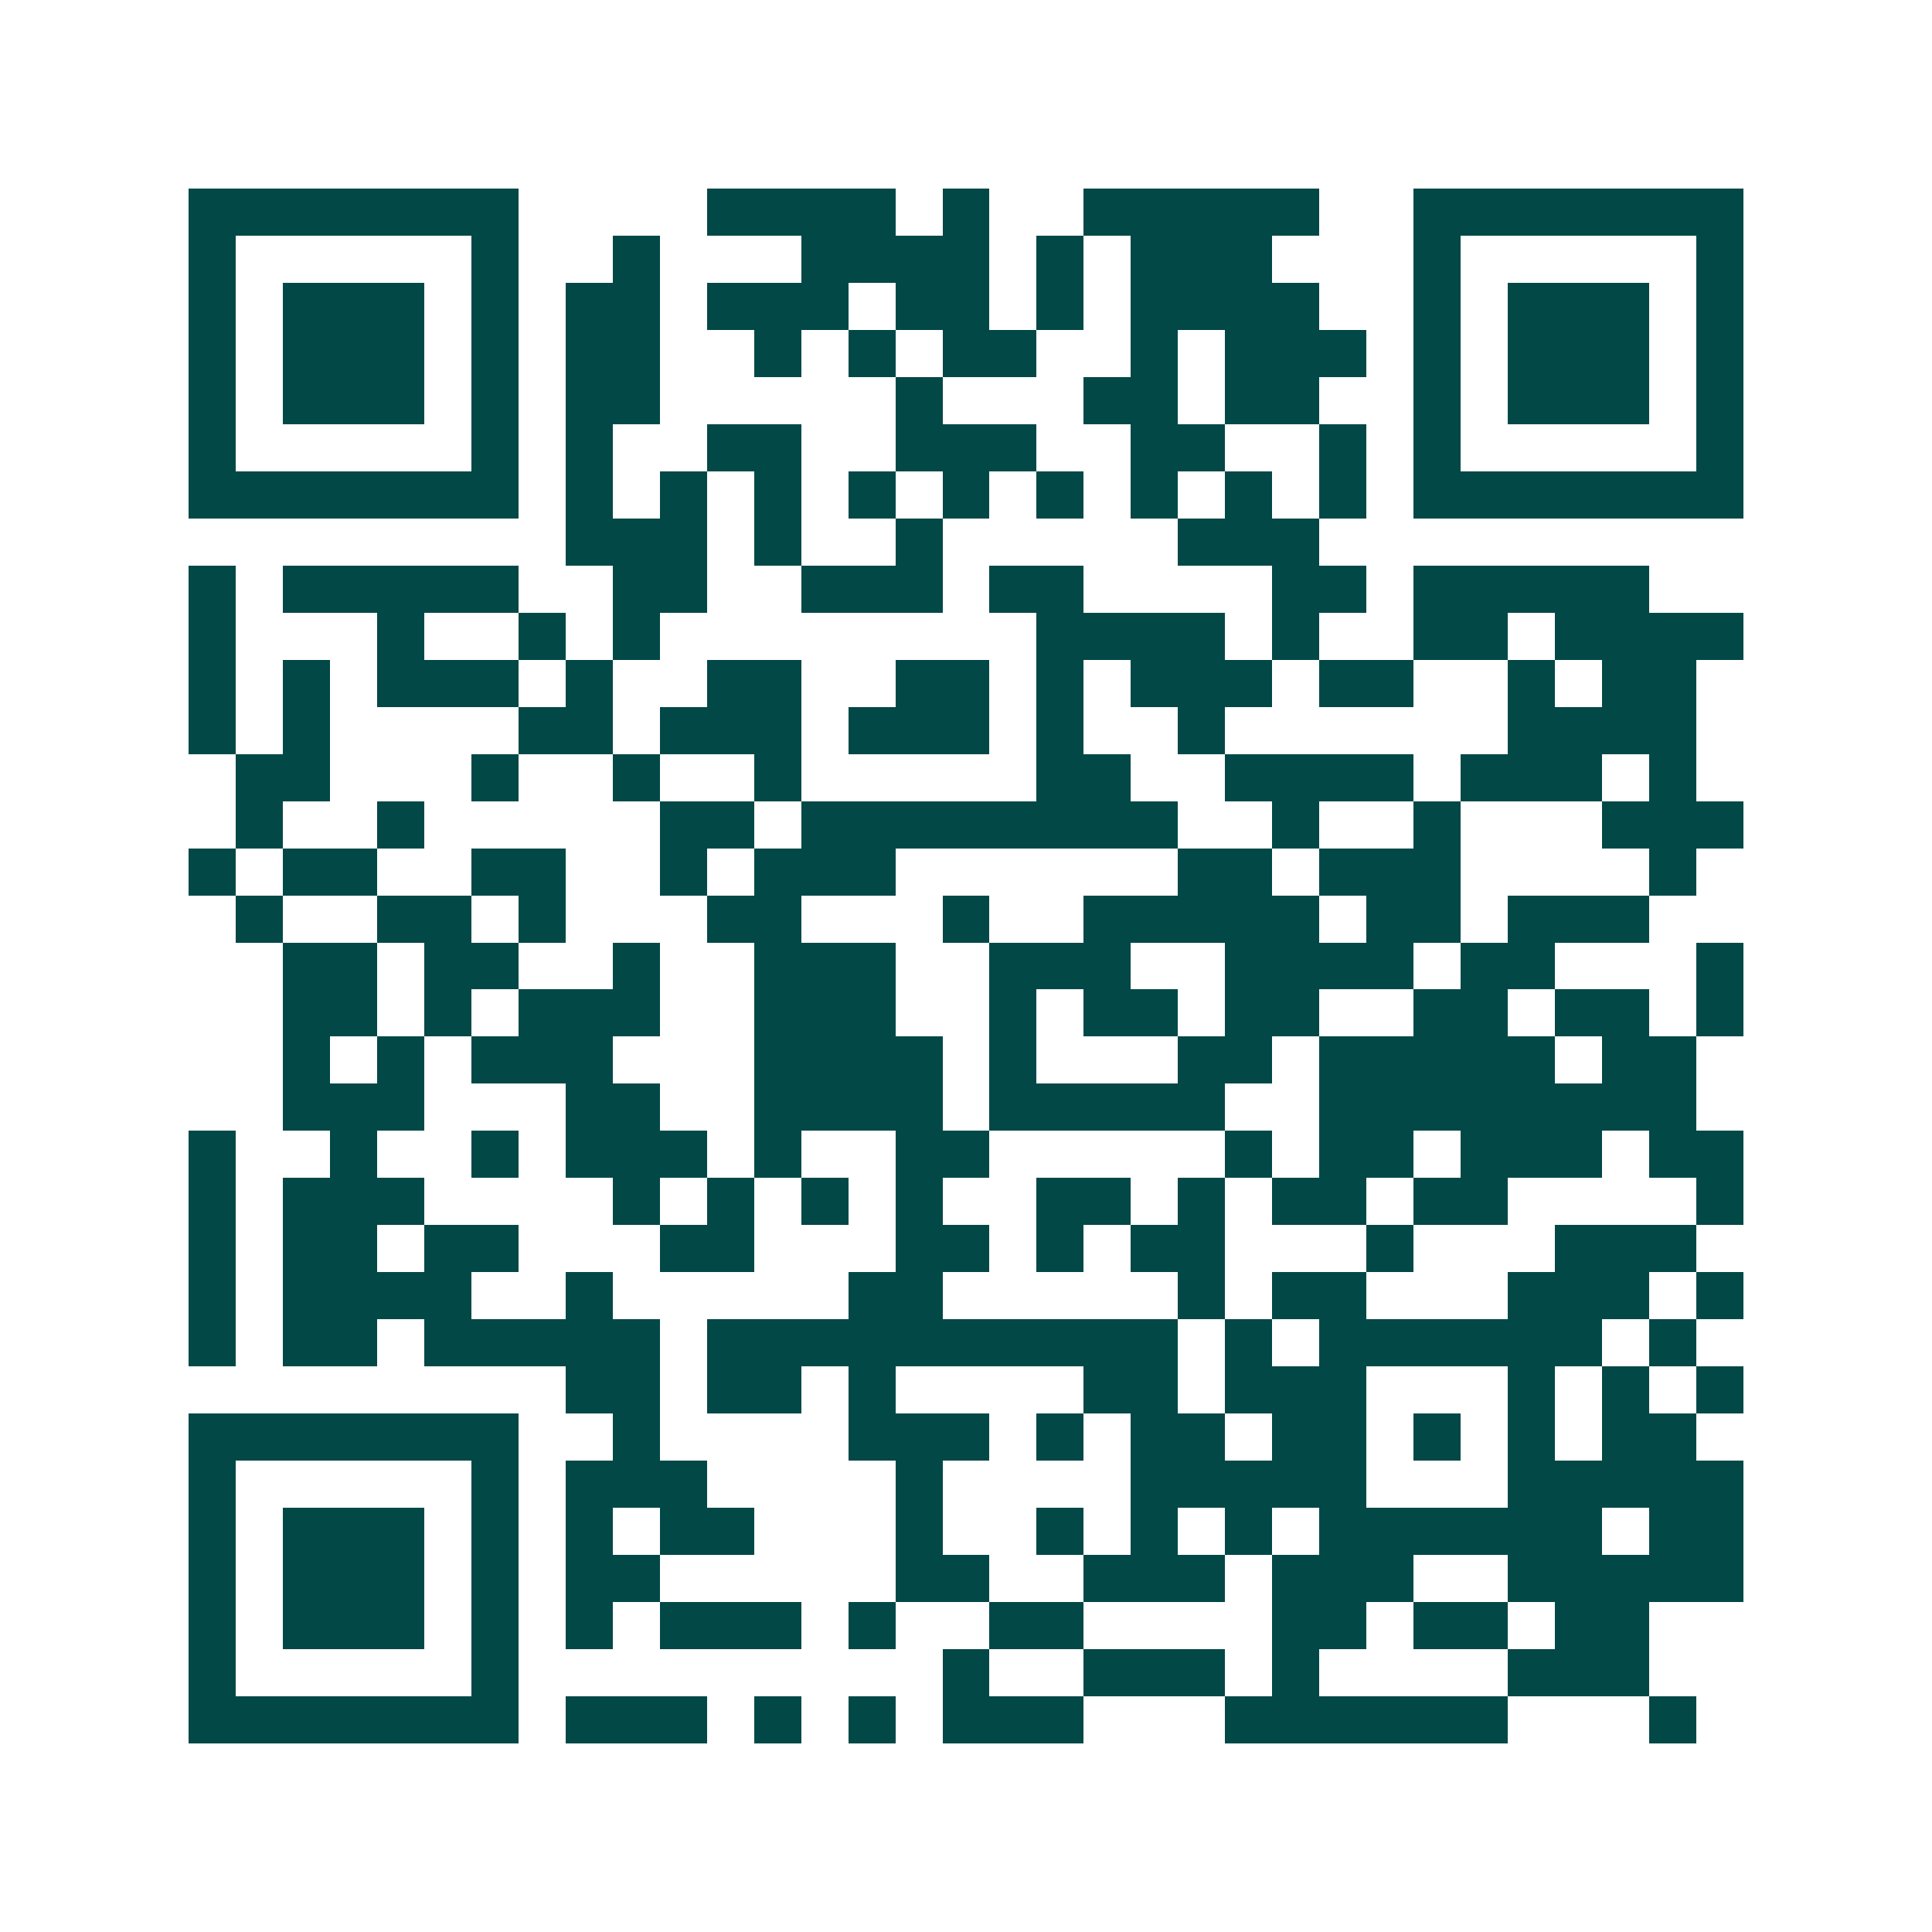 <svg xmlns="http://www.w3.org/2000/svg" width="200" height="200" viewBox="0 0 41 41" shape-rendering="crispEdges"><path fill="#ffffff" d="M0 0h41v41H0z"/><path stroke="#014847" d="M4 4.5h7m4 0h4m1 0h1m2 0h5m2 0h7M4 5.5h1m5 0h1m2 0h1m3 0h4m1 0h1m1 0h3m3 0h1m5 0h1M4 6.5h1m1 0h3m1 0h1m1 0h2m1 0h3m1 0h2m1 0h1m1 0h4m2 0h1m1 0h3m1 0h1M4 7.5h1m1 0h3m1 0h1m1 0h2m2 0h1m1 0h1m1 0h2m2 0h1m1 0h3m1 0h1m1 0h3m1 0h1M4 8.5h1m1 0h3m1 0h1m1 0h2m5 0h1m3 0h2m1 0h2m2 0h1m1 0h3m1 0h1M4 9.5h1m5 0h1m1 0h1m2 0h2m2 0h3m2 0h2m2 0h1m1 0h1m5 0h1M4 10.5h7m1 0h1m1 0h1m1 0h1m1 0h1m1 0h1m1 0h1m1 0h1m1 0h1m1 0h1m1 0h7M12 11.5h3m1 0h1m2 0h1m5 0h3M4 12.5h1m1 0h5m2 0h2m2 0h3m1 0h2m4 0h2m1 0h5M4 13.5h1m3 0h1m2 0h1m1 0h1m8 0h4m1 0h1m2 0h2m1 0h4M4 14.5h1m1 0h1m1 0h3m1 0h1m2 0h2m2 0h2m1 0h1m1 0h3m1 0h2m2 0h1m1 0h2M4 15.5h1m1 0h1m4 0h2m1 0h3m1 0h3m1 0h1m2 0h1m6 0h4M5 16.5h2m3 0h1m2 0h1m2 0h1m5 0h2m2 0h4m1 0h3m1 0h1M5 17.5h1m2 0h1m5 0h2m1 0h8m2 0h1m2 0h1m3 0h3M4 18.5h1m1 0h2m2 0h2m2 0h1m1 0h3m6 0h2m1 0h3m4 0h1M5 19.5h1m2 0h2m1 0h1m3 0h2m3 0h1m2 0h5m1 0h2m1 0h3M6 20.5h2m1 0h2m2 0h1m2 0h3m2 0h3m2 0h4m1 0h2m3 0h1M6 21.5h2m1 0h1m1 0h3m2 0h3m2 0h1m1 0h2m1 0h2m2 0h2m1 0h2m1 0h1M6 22.5h1m1 0h1m1 0h3m3 0h4m1 0h1m3 0h2m1 0h5m1 0h2M6 23.5h3m3 0h2m2 0h4m1 0h5m2 0h8M4 24.5h1m2 0h1m2 0h1m1 0h3m1 0h1m2 0h2m5 0h1m1 0h2m1 0h3m1 0h2M4 25.5h1m1 0h3m4 0h1m1 0h1m1 0h1m1 0h1m2 0h2m1 0h1m1 0h2m1 0h2m4 0h1M4 26.5h1m1 0h2m1 0h2m3 0h2m3 0h2m1 0h1m1 0h2m3 0h1m3 0h3M4 27.5h1m1 0h4m2 0h1m5 0h2m5 0h1m1 0h2m3 0h3m1 0h1M4 28.5h1m1 0h2m1 0h5m1 0h10m1 0h1m1 0h6m1 0h1M12 29.5h2m1 0h2m1 0h1m4 0h2m1 0h3m3 0h1m1 0h1m1 0h1M4 30.5h7m2 0h1m4 0h3m1 0h1m1 0h2m1 0h2m1 0h1m1 0h1m1 0h2M4 31.5h1m5 0h1m1 0h3m4 0h1m4 0h5m3 0h5M4 32.5h1m1 0h3m1 0h1m1 0h1m1 0h2m3 0h1m2 0h1m1 0h1m1 0h1m1 0h6m1 0h2M4 33.5h1m1 0h3m1 0h1m1 0h2m5 0h2m2 0h3m1 0h3m2 0h5M4 34.5h1m1 0h3m1 0h1m1 0h1m1 0h3m1 0h1m2 0h2m4 0h2m1 0h2m1 0h2M4 35.5h1m5 0h1m9 0h1m2 0h3m1 0h1m4 0h3M4 36.5h7m1 0h3m1 0h1m1 0h1m1 0h3m3 0h6m3 0h1"/></svg>
